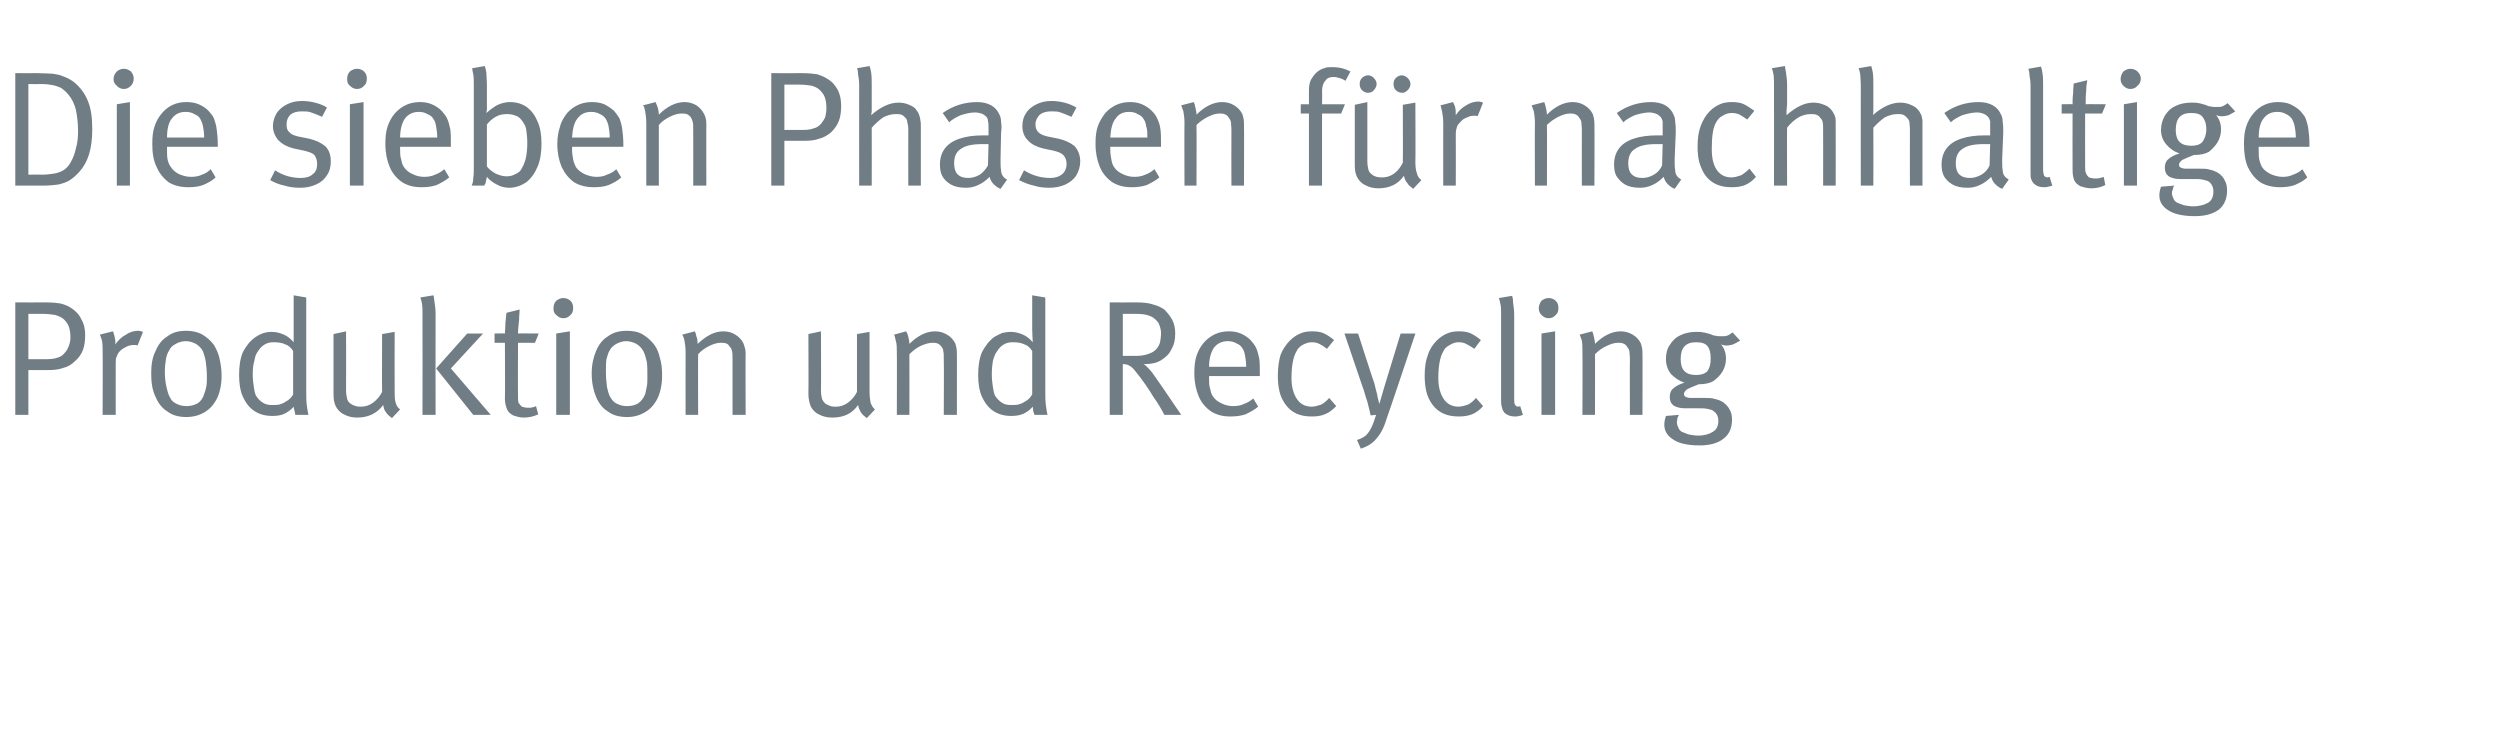 <?xml version="1.0" standalone="no"?><!DOCTYPE svg PUBLIC "-//W3C//DTD SVG 1.1//EN" "http://www.w3.org/Graphics/SVG/1.1/DTD/svg11.dtd"><svg xmlns="http://www.w3.org/2000/svg" version="1.1" width="458px" height="138.1px" viewBox="0 -4 458 138.1" style="top:-4px"><desc>Die sieben Phasen f r nachhaltige Produktion und Recycling</desc><defs/><g id="Polygon173735"><path d="m2.8 72l0-20.6c0 0 5.66.02 5.7 0c1.1 0 2 .1 2.6.2c.7.2 1.3.4 1.9.8c.8.5 1.5 1.2 1.9 2.1c.5.8.7 1.8.7 2.8c0 1.1-.1 2-.4 2.8c-.3.8-.8 1.5-1.5 2.1c-.6.6-1.3 1-2.1 1.2c-.8.3-1.7.4-2.8.4c-.04.01-3.6 0-3.6 0l0 8.2l-2.4 0zm5.8-10.2c.8 0 1.5-.1 2-.3c.4-.1.9-.4 1.2-.8c.4-.4.6-.8.8-1.3c.2-.5.3-1 .3-1.6c0-.8-.1-1.4-.3-2c-.2-.5-.5-.9-.9-1.3c-.4-.4-1-.6-1.6-.8c-.6-.1-1.4-.2-2.3-.2c-.03-.01-2.6 0-2.6 0l0 8.3c0 0 3.41 0 3.4 0zm10.2-1.3c0-.8 0-1.5-.1-2c-.1-.5-.3-.9-.4-1.2c0 0 2.4-.6 2.4-.6c.1.2.2.6.3 1c.1.5.2.9.1 1.4c.6-.8 1.2-1.4 2-1.8c.7-.5 1.5-.7 2.2-.7c.3 0 .6.1.9.2c0 0-1 2.5-1 2.5c-.2-.1-.4-.1-.7-.1c-.4 0-.9.1-1.3.3c-.4.2-.8.4-1.2.8c-.3.3-.5.6-.6 1c-.2.3-.2.7-.2 1.3c-.02.04 0 9.4 0 9.4l-2.4 0c0 0 .04-11.52 0-11.5zm15.3 11.9c-1.3 0-2.5-.3-3.4-1c-1-.6-1.7-1.5-2.2-2.7c-.6-1.2-.8-2.6-.8-4.3c0-1.6.2-2.9.8-4.1c.5-1.2 1.2-2.1 2.2-2.7c.9-.7 2-1 3.4-1c1.1 0 2.1.2 3 .7c.8.5 1.5 1.1 2.1 1.9c.4.7.8 1.5 1 2.4c.2.9.4 2 .4 3.2c0 1.6-.3 3-.8 4.1c-.6 1.2-1.3 2-2.3 2.6c-1 .6-2.1.9-3.4.9c0 0 0 0 0 0zm.1-2c.8 0 1.4-.2 2-.5c.6-.4 1-1 1.2-1.7c.2-.5.3-.9.4-1.4c.1-.5.1-1.1.1-1.8c0-1.1-.1-2-.2-2.7c-.1-.7-.3-1.3-.5-1.9c-.3-.6-.7-1-1.3-1.4c-.6-.3-1.2-.5-1.9-.5c-.6 0-1.3.2-1.8.5c-.6.3-1 .7-1.2 1.2c-.3.4-.5 1-.6 1.6c-.1.6-.2 1.4-.2 2.3c0 1 .1 2 .3 2.8c.2.9.4 1.6.7 2c.2.5.7.9 1.2 1.1c.6.3 1.2.4 1.8.4c0 0 0 0 0 0zm15.7 1.8c-1.3 0-2.4-.3-3.3-.9c-.9-.6-1.6-1.5-2.1-2.6c-.5-1.1-.7-2.5-.7-4c0-1.6.2-3 .7-4.2c.6-1.1 1.3-2.1 2.4-2.8c.4-.3.9-.5 1.4-.7c.4-.1.9-.2 1.4-.2c.9 0 1.6.2 2.3.5c.7.3 1.3.8 1.8 1.4c-.01-.02 0-2.3 0-2.3l0-6.3l2.3.4c0 0 0 16.67 0 16.7c0 1.3 0 2.3.1 3c.1.8.2 1.4.3 1.8c0 0-2.4 0-2.4 0c0-.1-.1-.4-.1-.6c-.1-.3-.2-.6-.2-.9c-.5.6-1.1 1-1.7 1.3c-.6.3-1.4.4-2.2.4c0 0 0 0 0 0zm0-2c.6 0 1.2 0 1.6-.2c.4-.1.8-.4 1.3-.7c.2-.2.4-.3.6-.6c.2-.2.3-.4.3-.5c0 0 0-7.9 0-7.9c-.4-.6-.8-1-1.4-1.2c-.6-.3-1.3-.4-2.2-.4c-.6 0-1.1.1-1.6.4c-.5.3-.9.7-1.2 1.2c-.4.5-.6 1.1-.7 1.8c-.2.6-.3 1.4-.3 2.5c0 .9.1 1.7.2 2.3c.1.7.2 1.2.4 1.6c.4.6.8 1 1.3 1.3c.5.3 1 .4 1.7.4c0 0 0 0 0 0zm21.9 2.4c-.5-.4-.9-.7-1.1-1.1c-.3-.3-.4-.8-.5-1.3c-1.2 1.6-2.8 2.3-4.8 2.3c-.9 0-1.7-.2-2.4-.6c-.7-.3-1.2-.9-1.5-1.5c-.3-.6-.4-1.3-.4-2.2c.01-.04 0-11 0-11l2.3-.5c0 0 .02 10.77 0 10.8c0 .7.1 1.2.2 1.6c.1.4.4.7.7.9c.3.2.5.3.9.4c.3.1.6.1.9.1c.8 0 1.5-.2 2.2-.7c.7-.5 1.3-1.2 1.7-2c-.04 0 0-10.6 0-10.6l2.3-.4c0 0-.03 10.91 0 10.9c0 .9 0 1.6.2 2.1c.1.5.4.9.8 1.2c0 0-1.5 1.6-1.5 1.6zm5.6-19c0-.8 0-1.4-.1-2c-.1-.5-.2-.9-.3-1.1c0 0 2.4-.4 2.4-.4c.1.2.1.6.2 1.2c.1.7.2 1.4.2 2.3c-.03.01 0 18.4 0 18.4l-2.4 0c0 0 .03-18.42 0-18.4zm12.5 18.4l-3.2 0l-6.8-8.5l5.7-6.4l2.9 0l-5.9 6.4l7.3 8.5zm6 .5c-.7 0-1.3-.2-1.9-.4c-.5-.3-.9-.6-1.1-1.1c-.2-.5-.4-1.1-.4-1.9c.05-.01 0-10.3 0-10.3l-1.9 0l0-1.7c0 0 1.95-.04 1.9 0c0-.6.1-1.3.1-2c.1-.8.1-1.4.2-1.8c0 0 2.4-.6 2.4-.6c0 .5-.1 1.1-.1 1.9c-.1.9-.2 1.7-.2 2.5c.05-.04 3.8 0 3.8 0l-.7 1.7l-3.1 0c0 0-.04 9.66 0 9.7c0 .5 0 1 .1 1.3c.2.3.4.5.6.7c.3.1.7.2 1.2.2c.3 0 .6 0 .8-.1c.2 0 .4-.1.6-.2c0 0 .4 1.5.4 1.5c-.8.4-1.7.6-2.7.6c0 0 0 0 0 0zm7.3-18.2c-.5 0-.9-.2-1.3-.6c-.4-.3-.5-.7-.5-1.2c0-.5.1-1 .5-1.4c.4-.3.8-.5 1.3-.5c.5 0 1 .2 1.3.5c.4.4.5.8.5 1.3c0 .5-.1 1-.5 1.3c-.3.4-.8.6-1.3.6c0 0 0 0 0 0zm1.2 17.7l-2.5 0l0-14.9l2.5-.4l0 15.3zm10.5.4c-1.4 0-2.6-.3-3.5-1c-1-.6-1.7-1.5-2.2-2.7c-.5-1.2-.8-2.6-.8-4.3c0-1.6.3-2.9.8-4.1c.5-1.2 1.2-2.1 2.2-2.7c.9-.7 2.1-1 3.4-1c1.2 0 2.2.2 3 .7c.8.5 1.5 1.1 2.1 1.9c.5.7.8 1.5 1 2.4c.3.9.4 2 .4 3.2c0 1.6-.3 3-.8 4.1c-.6 1.2-1.3 2-2.3 2.6c-1 .6-2.1.9-3.3.9c0 0 0 0 0 0zm0-2c.8 0 1.5-.2 2-.5c.6-.4 1-1 1.3-1.7c.1-.5.2-.9.3-1.4c.1-.5.1-1.1.1-1.8c0-1.1 0-2-.1-2.7c-.2-.7-.3-1.3-.6-1.9c-.3-.6-.7-1-1.3-1.4c-.6-.3-1.2-.5-1.9-.5c-.6 0-1.2.2-1.8.5c-.5.3-1 .7-1.2 1.2c-.3.4-.4 1-.6 1.6c-.1.6-.1 1.4-.1 2.3c0 1 .1 2 .2 2.8c.2.9.4 1.6.7 2c.3.5.7.9 1.2 1.1c.6.3 1.2.4 1.8.4c0 0 0 0 0 0zm10.7-9.9c0-.8-.1-1.5-.2-2.1c-.1-.5-.3-.9-.4-1.1c0 0 2.3-.6 2.3-.6c.1.2.2.5.3 1c.2.4.2.9.2 1.3c1.6-1.5 3.1-2.3 4.7-2.3c.8 0 1.6.2 2.2.6c.7.4 1.2 1 1.5 1.6c.2.6.4 1.1.4 1.8c-.04-.04 0 11.3 0 11.3l-2.4 0c0 0-.01-10.11 0-10.1c0-.8 0-1.3-.1-1.6c-.1-.4-.2-.6-.5-.9c-.1-.2-.3-.4-.6-.5c-.3-.1-.7-.1-1-.1c-.6 0-1.3.2-2.1.6c-.8.4-1.5.9-2 1.5c-.04-.03 0 11.1 0 11.1l-2.3 0c0 0-.02-11.52 0-11.5zm33.2 12.1c-.5-.4-.9-.7-1.1-1.1c-.2-.3-.4-.8-.5-1.3c-1.1 1.6-2.7 2.3-4.7 2.3c-1 0-1.8-.2-2.5-.6c-.7-.3-1.2-.9-1.5-1.5c-.2-.6-.4-1.3-.4-2.2c.04-.04 0-11 0-11l2.3-.5c0 0 .05 10.77 0 10.8c0 .7.1 1.2.2 1.6c.2.4.4.7.7.9c.3.2.6.3.9.4c.3.1.6.1 1 .1c.7 0 1.4-.2 2.1-.7c.7-.5 1.3-1.2 1.7-2c-.01 0 0-10.6 0-10.6l2.3-.4c0 0 0 10.91 0 10.9c0 .9.1 1.6.2 2.1c.2.5.4.9.8 1.2c0 0-1.5 1.6-1.5 1.6zm5.5-12.1c0-.8 0-1.5-.2-2.1c-.1-.5-.2-.9-.3-1.1c0 0 2.2-.6 2.2-.6c.1.2.3.5.4 1c.1.4.2.9.2 1.3c1.5-1.5 3.1-2.3 4.7-2.3c.8 0 1.5.2 2.2.6c.7.4 1.2 1 1.5 1.6c.2.6.3 1.1.3 1.8c.02-.04 0 11.3 0 11.3l-2.4 0c0 0 .05-10.11 0-10.1c0-.8 0-1.3-.1-1.6c0-.4-.2-.6-.4-.9c-.2-.2-.4-.4-.7-.5c-.3-.1-.6-.1-.9-.1c-.6 0-1.3.2-2.2.6c-.8.4-1.4.9-2 1.5c.02-.03 0 11.1 0 11.1l-2.3 0c0 0 .04-11.52 0-11.5zm20.9 11.7c-1.2 0-2.3-.3-3.2-.9c-.9-.6-1.6-1.5-2.1-2.6c-.5-1.1-.7-2.5-.7-4c0-1.6.2-3 .7-4.2c.6-1.1 1.3-2.1 2.3-2.8c.5-.3 1-.5 1.4-.7c.5-.1 1-.2 1.5-.2c.9 0 1.6.2 2.3.5c.7.3 1.3.8 1.8 1.4c-.02-.02-.1-2.3-.1-2.3l0-6.3l2.4.4c0 0-.01 16.67 0 16.7c0 1.3 0 2.3.1 3c.1.8.2 1.4.3 1.8c0 0-2.4 0-2.4 0c0-.1-.1-.4-.2-.6c0-.3-.1-.6-.1-.9c-.5.6-1.1 1-1.7 1.3c-.7.3-1.4.4-2.3.4c0 0 0 0 0 0zm.1-2c.6 0 1.1 0 1.6-.2c.4-.1.8-.4 1.3-.7c.2-.2.4-.3.6-.6c.1-.2.3-.4.3-.5c0 0 0-7.9 0-7.9c-.4-.6-.8-1-1.4-1.2c-.6-.3-1.3-.4-2.2-.4c-.6 0-1.1.1-1.6.4c-.5.3-.9.7-1.2 1.2c-.4.5-.6 1.1-.8 1.8c-.1.6-.2 1.4-.2 2.5c0 .9.1 1.7.2 2.3c.1.7.2 1.2.4 1.6c.4.6.8 1 1.3 1.3c.4.3 1 .4 1.7.4c0 0 0 0 0 0zm18 1.8l0-20.6c0 0 4.78.02 4.8 0c1.3 0 2.4.1 3.2.4c.8.2 1.4.5 2 .9c.5.5 1 1.1 1.4 1.8c.4.7.6 1.6.6 2.6c0 1.1-.2 2.1-.7 2.9c-.4.9-1.1 1.5-1.9 2c-.8.5-1.8.7-2.9.7c0 0-.3 0-.3 0c.4.2.7.6 1.1 1c.4.4.7.9 1 1.3c.5.7 2.1 3 4.8 7c0 0-3.1 0-3.1 0c-.4-.8-1-1.9-2-3.3c-.9-1.5-2-3.1-3.3-4.7c-.4-.5-.7-.8-1.1-1c-.3-.2-.7-.3-1.2-.3c-.02 0 0 9.3 0 9.3l-2.4 0zm4.7-10.8c.9 0 1.6-.1 2.2-.3c.6-.2 1.1-.4 1.5-.8c.3-.3.6-.7.8-1.3c.1-.5.2-1.1.2-1.8c0-.6-.2-1.3-.5-1.9c-.4-.5-.9-1-1.5-1.2c-.7-.3-1.5-.4-2.6-.4c.04-.01-2.4 0-2.4 0l0 7.7c0 0 2.26-.03 2.3 0zm17.4 11.1c-1.4 0-2.5-.3-3.5-.9c-1-.7-1.8-1.6-2.3-2.8c-.5-1.2-.8-2.6-.8-4.2c0-1.3.1-2.3.4-3.2c.3-.9.7-1.7 1.4-2.5c1.2-1.3 2.7-2 4.5-2c.8 0 1.5.1 2.2.4c.7.3 1.3.7 1.8 1.2c.4.5.8.9 1 1.4c.3.6.4 1.2.6 2c.1.7.1 1.7.1 2.9c.02-.01 0 .3 0 .3l-9.3 0c0 0-.01.38 0 .4c0 .7 0 1.4.2 1.9c.1.5.2 1 .5 1.4c.4.6.9 1 1.6 1.3c.6.3 1.3.5 2.1.5c.7 0 1.4-.1 2-.4c.6-.2 1.1-.5 1.7-1c0 0 .9 1.5.9 1.5c-.7.6-1.5 1-2.3 1.4c-.9.3-1.8.4-2.8.4c0 0 0 0 0 0zm2.9-9.1c0-.8-.1-1.5-.2-2c-.1-.6-.2-1-.5-1.4c-.2-.4-.6-.7-1.1-.9c-.5-.3-1-.4-1.6-.4c-1 0-1.9.4-2.5 1.2c-.5.7-.9 1.9-.9 3.5c0 0 6.8 0 6.8 0zm12 9.1c-2.2 0-3.7-.7-4.8-2.2c-.5-.7-.9-1.5-1.1-2.4c-.2-.8-.3-1.8-.3-2.9c0-1.5.2-2.8.5-3.8c.4-1 1-1.9 1.7-2.6c.6-.6 1.2-1 1.9-1.3c.6-.3 1.4-.4 2.2-.4c.8 0 1.6.1 2.2.4c.6.3 1.2.7 1.8 1.2c0 0-1.3 1.6-1.3 1.6c-.5-.4-1-.7-1.4-.9c-.4-.2-.8-.3-1.4-.3c-.6 0-1.1.2-1.7.5c-.5.3-.9.7-1.1 1.2c-.6 1-.9 2.7-.9 4.9c0 1.7.4 2.9 1 3.8c.6.9 1.5 1.4 2.7 1.4c.6 0 1.2-.2 1.8-.4c.5-.3 1-.7 1.4-1.2c0 0 1.3 1.5 1.3 1.5c-.7.7-1.3 1.2-2.1 1.5c-.7.3-1.5.4-2.4.4c0 0 0 0 0 0zm8.3 4.3c.7-.2 1.2-.5 1.6-.8c.4-.4.7-.8 1-1.4c.3-.6.6-1.4.9-2.4c0 0-1 .1-1 .1c-.1-.5-.3-1.3-.6-2.5c-.4-1.1-.6-2.1-.9-2.8c0-.05-3.3-9.7-3.3-9.7l2.5 0c0 0 2.96 9.2 3 9.2c.1.5.3 1.2.5 2c.1.7.3 1.3.4 1.7c-.04.02 0 0 0 0l.9-3.1l3-9.8l2.7 0c0 0-5.17 15.44-5.2 15.4c-.5 1.7-1.1 2.9-1.9 3.8c-.7.9-1.7 1.5-2.9 1.9c0 0-.7-1.6-.7-1.6zm18.6-4.3c-2.1 0-3.7-.7-4.8-2.2c-.5-.7-.9-1.5-1.1-2.4c-.2-.8-.3-1.8-.3-2.9c0-1.5.2-2.8.6-3.8c.3-1 .9-1.9 1.6-2.6c.6-.6 1.2-1 1.9-1.3c.6-.3 1.4-.4 2.2-.4c.8 0 1.6.1 2.2.4c.6.3 1.2.7 1.8 1.2c0 0-1.2 1.6-1.2 1.6c-.6-.4-1.1-.7-1.5-.9c-.4-.2-.8-.3-1.4-.3c-.6 0-1.1.2-1.6.5c-.6.3-1 .7-1.2 1.2c-.6 1-.9 2.7-.9 4.9c0 1.7.4 2.9 1 3.8c.6.9 1.5 1.4 2.7 1.4c.6 0 1.2-.2 1.8-.4c.5-.3 1-.7 1.4-1.2c0 0 1.3 1.5 1.3 1.5c-.6.7-1.3 1.2-2 1.5c-.8.3-1.6.4-2.5.4c0 0 0 0 0 0zm10.3 0c-.7 0-1.3-.2-1.8-.6c-.2-.2-.4-.5-.5-.9c-.1-.3-.2-.7-.2-1.3c0 0 0-15.8 0-15.8c0-.7 0-1.4-.1-1.9c-.1-.5-.2-.9-.3-1.2c0 0 2.4-.4 2.4-.4c.1.2.2.6.2 1.3c.1.6.2 1.4.2 2.2c0 0 0 15.3 0 15.3c0 .6 0 1 .2 1.2c.1.2.3.3.6.3c.02 0 .3-.1.3-.1c0 0 .5 1.57.5 1.6c-.3.1-.5.2-.7.2c-.2.1-.5.1-.8.1c0 0 0 0 0 0zm6.2-18c-.5 0-.9-.2-1.3-.6c-.3-.3-.5-.7-.5-1.2c0-.5.2-1 .5-1.4c.4-.3.8-.5 1.3-.5c.5 0 1 .2 1.3.5c.4.4.5.8.5 1.3c0 .5-.1 1-.5 1.3c-.3.4-.8.6-1.3.6c0 0 0 0 0 0zm1.2 17.7l-2.5 0l0-14.9l2.5-.4l0 15.3zm5-11.5c0-.8 0-1.5-.1-2.1c-.2-.5-.3-.9-.4-1.1c0 0 2.3-.6 2.3-.6c.1.2.2.5.3 1c.1.4.2.9.2 1.3c1.5-1.5 3.1-2.3 4.7-2.3c.8 0 1.5.2 2.2.6c.7.4 1.2 1 1.5 1.6c.2.6.3 1.1.3 1.8c.03-.04 0 11.3 0 11.3l-2.3 0c0 0-.04-10.11 0-10.1c0-.8-.1-1.3-.1-1.6c-.1-.4-.3-.6-.5-.9c-.1-.2-.4-.4-.7-.5c-.3-.1-.6-.1-.9-.1c-.6 0-1.3.2-2.1.6c-.9.4-1.5.9-2.1 1.5c.03-.03 0 11.1 0 11.1l-2.3 0c0 0 .05-11.52 0-11.5zm21.5 17.1c-2.3 0-3.9-.4-4.9-1.1c-1.1-.7-1.6-1.6-1.6-2.7c0-.5.1-1 .3-1.6c0 0 2.4-.2 2.4-.2c-.1.1-.2.4-.3.6c0 .3-.1.5-.1.7c0 .4.1.7.3 1.1c.1.3.3.5.6.7c.4.2.8.3 1.3.5c.6.1 1.1.2 1.7.2c1.2 0 2.1-.3 2.7-.7c.7-.4 1-1.1 1-2c0-.8-.3-1.4-.9-1.8c-.2-.2-.6-.3-1.1-.4c-.4-.1-1.1-.1-1.8-.1c0 0-2.3 0-2.3 0c-.9 0-1.6-.2-2.1-.5c-.5-.4-.7-.9-.7-1.6c0-.6.2-1.2.6-1.5c.4-.4 1.1-.8 2.1-1.1c-1-.3-1.8-.9-2.5-1.6c-.6-.8-.9-1.7-.9-2.7c0-1 .2-1.9.7-2.6c.5-.8 1.1-1.4 2-1.8c.8-.4 1.8-.6 2.8-.6c.6 0 1 0 1.3.1c.4 0 .8.2 1.3.3c.4.2.7.3 1 .3c.3.1.6.1 1 .1c.4 0 .8 0 1.1-.1c.3-.1.6-.3 1-.6c0 0 1.4 1.5 1.4 1.5c-.5.3-.9.5-1.3.7c-.3.1-.8.2-1.2.2c-.4 0-.8-.1-1-.2c.6.7.9 1.6.9 2.6c0 .8-.2 1.6-.6 2.3c-.4.7-1 1.3-1.7 1.8c-.6.4-1.6.6-2.7.6c-1 .4-1.7.7-2.1.9c-.4.3-.6.6-.6.9c0 .2.1.4.3.5c.2.1.5.2.9.2c0 0 2.4 0 2.4 0c.8 0 1.5 0 2.1.2c.5.1 1 .3 1.5.6c.5.4 1 .9 1.2 1.4c.3.5.4 1.1.4 1.8c0 1.5-.5 2.7-1.6 3.5c-1 .8-2.5 1.2-4.3 1.2c0 0 0 0 0 0zm-.7-12.9c.9 0 1.6-.2 2.1-.7c.4-.6.6-1.3.6-2.3c0-1.1-.2-1.8-.6-2.3c-.4-.5-1.1-.7-2.1-.7c-1.9 0-2.8 1-2.8 3.1c0 .9.2 1.7.7 2.2c.5.5 1.2.7 2.1.7c0 0 0 0 0 0z" stroke="none" fill="#707d85"/></g><g id="Polygon173734"><path d="m2.8 30l0-20.6c0 0 4.07.02 4.1 0c1.1 0 2.1.1 2.7.1c.7.1 1.4.2 2 .5c.6.2 1.2.5 1.9 1c1.1.9 2 2 2.6 3.5c.6 1.4.8 3.2.8 5.2c0 1.8-.2 3.3-.6 4.6c-.4 1.3-1 2.3-1.7 3.1c-.6.7-1.2 1.2-1.8 1.6c-.6.4-1.3.6-2.1.8c-.7.1-1.6.2-2.6.2c.03 0-5.3 0-5.3 0zm4.9-2c.8 0 1.5-.1 2.2-.2c.6-.1 1.2-.3 1.7-.6c.5-.3 1-.8 1.3-1.4c.5-.8.8-1.7 1-2.6c.3-1 .4-2.1.4-3.2c0-1.6-.2-2.9-.4-3.9c-.3-1.1-.7-2-1.4-2.8c-.4-.5-.9-.9-1.3-1.2c-.5-.2-1-.4-1.5-.5c-.6-.1-1.2-.2-2-.2c-.02.03-2.5 0-2.5 0l0 16.6c0 0 2.48-.04 2.5 0zm15-15.7c-.5 0-1-.2-1.3-.6c-.4-.3-.6-.7-.6-1.2c0-.5.2-1 .6-1.4c.3-.3.8-.5 1.3-.5c.5 0 .9.2 1.3.5c.3.4.5.8.5 1.3c0 .5-.2 1-.5 1.3c-.4.4-.8.6-1.3.6c0 0 0 0 0 0zm1.1 17.7l-2.4 0l0-14.9l2.4-.4l0 15.3zm10.7.3c-1.4 0-2.6-.3-3.6-.9c-.9-.7-1.7-1.6-2.2-2.8c-.6-1.2-.8-2.6-.8-4.2c0-1.3.1-2.3.4-3.2c.3-.9.7-1.7 1.4-2.5c1.1-1.3 2.6-2 4.4-2c.8 0 1.6.1 2.3.4c.7.3 1.3.7 1.8 1.2c.4.5.8.9 1 1.4c.2.6.4 1.2.5 2c.1.7.2 1.7.2 2.9c0-.01 0 .3 0 .3l-9.3 0c0 0-.03.38 0 .4c0 .7 0 1.4.1 1.9c.1.5.3 1 .6 1.4c.4.6.9 1 1.5 1.3c.7.3 1.4.5 2.2.5c.7 0 1.4-.1 2-.4c.6-.2 1.1-.5 1.6-1c0 0 .9 1.5.9 1.5c-.6.6-1.4 1-2.3 1.4c-.8.3-1.7.4-2.7.4c0 0 0 0 0 0zm2.9-9.1c0-.8-.1-1.5-.2-2c-.1-.6-.3-1-.5-1.4c-.2-.4-.6-.7-1.1-.9c-.5-.3-1-.4-1.6-.4c-1.1 0-1.9.4-2.5 1.2c-.6.7-.9 1.9-.9 3.5c0 0 6.8 0 6.8 0zm17.6 9.2c-1 0-1.9-.1-2.9-.4c-1-.2-1.9-.6-2.6-1c0 0 .9-1.8.9-1.8c1.5 1 3.1 1.4 4.7 1.4c.9 0 1.7-.2 2.2-.7c.6-.4.8-1.1.8-1.9c0-.6-.2-1.2-.5-1.6c-.4-.4-1.1-.6-1.9-.8c0 0-1.9-.4-1.9-.4c-1.2-.3-2.1-.8-2.8-1.5c-.6-.7-1-1.6-1-2.6c0-.9.3-1.7.7-2.4c.5-.7 1.1-1.2 1.9-1.6c.8-.4 1.7-.6 2.7-.6c.8 0 1.6.1 2.4.3c.8.2 1.6.5 2.2.9c0 0-.9 1.7-.9 1.7c-.7-.3-1.4-.6-2-.8c-.5-.2-1.1-.2-1.7-.2c-.9 0-1.6.2-2.1.6c-.5.5-.7 1.1-.7 1.8c0 .6.1 1.1.5 1.4c.3.4.8.6 1.6.8c0 0 2 .4 2 .4c1.3.3 2.3.8 3 1.4c.7.7 1 1.6 1 2.8c0 .9-.2 1.8-.7 2.5c-.5.8-1.1 1.3-2 1.7c-.9.4-1.8.6-2.9.6c0 0 0 0 0 0zm10.4-18.1c-.5 0-.9-.2-1.3-.6c-.4-.3-.5-.7-.5-1.2c0-.5.1-1 .5-1.4c.4-.3.8-.5 1.3-.5c.5 0 1 .2 1.3.5c.4.4.5.8.5 1.3c0 .5-.1 1-.5 1.3c-.3.4-.8.6-1.3.6c0 0 0 0 0 0zm1.2 17.7l-2.5 0l0-14.9l2.5-.4l0 15.3zm10.6.3c-1.4 0-2.5-.3-3.5-.9c-1-.7-1.8-1.6-2.3-2.8c-.5-1.2-.8-2.6-.8-4.2c0-1.3.1-2.3.4-3.2c.3-.9.7-1.7 1.4-2.5c1.2-1.3 2.7-2 4.5-2c.8 0 1.5.1 2.2.4c.7.3 1.3.7 1.8 1.2c.4.5.8.9 1 1.4c.3.6.4 1.2.6 2c.1.7.1 1.7.1 2.9c.02-.01 0 .3 0 .3l-9.3 0c0 0-.01.38 0 .4c0 .7 0 1.4.2 1.9c.1.5.2 1 .5 1.4c.4.6.9 1 1.6 1.3c.6.3 1.3.5 2.1.5c.7 0 1.4-.1 2-.4c.6-.2 1.1-.5 1.7-1c0 0 .9 1.5.9 1.5c-.7.6-1.5 1-2.3 1.4c-.9.3-1.8.4-2.8.4c0 0 0 0 0 0zm2.9-9.1c0-.8-.1-1.5-.2-2c-.1-.6-.2-1-.5-1.4c-.2-.4-.6-.7-1.1-.9c-.5-.3-1-.4-1.6-.4c-1 0-1.9.4-2.5 1.2c-.5.7-.9 1.9-.9 3.5c0 0 6.8 0 6.8 0zm13.2 9.2c-.8 0-1.6-.2-2.3-.6c-.8-.4-1.4-.9-1.8-1.4c-.1.3-.1.6-.2.9c0 .2-.1.4-.3.7c0 0-2.3 0-2.3 0c.2-.4.3-.8.3-1.4c.1-.5.1-1.3.1-2.3c0 0 0-14.7 0-14.7c0-.8 0-1.4-.1-2c-.1-.5-.2-.9-.2-1.1c0 0 2.3-.4 2.3-.4c.1.2.2.6.3 1.2c0 .7.1 1.4.1 2.3c0 0 0 3.5 0 3.5c0 .4 0 .8 0 1.1c-.1.3-.1.4-.1.5c.8-.7 1.5-1.2 2.1-1.5c.7-.3 1.4-.5 2.2-.5c1.2 0 2.2.3 3.1.9c.9.7 1.5 1.5 2 2.7c.5 1.1.7 2.5.7 4c0 1.6-.2 3-.7 4.2c-.5 1.2-1.2 2.2-2.1 2.9c-.9.6-2 1-3.1 1c0 0 0 0 0 0zm-.5-2.1c.6 0 1.1-.1 1.6-.4c.5-.2.9-.5 1.1-.9c.3-.5.6-1.1.8-1.9c.2-.8.3-1.8.3-2.9c0-1-.1-1.8-.2-2.5c-.1-.6-.4-1.1-.7-1.5c-.3-.4-.6-.8-1.2-1c-.5-.2-1-.3-1.6-.3c-.7 0-1.4.1-2.1.5c-.7.4-1.2.9-1.6 1.4c0 0 0 7.7 0 7.7c.4.5.9.9 1.6 1.3c.7.3 1.3.5 2 .5c0 0 0 0 0 0zm16 2c-1.4 0-2.6-.3-3.6-.9c-1-.7-1.7-1.6-2.3-2.8c-.5-1.2-.8-2.6-.8-4.2c0-1.3.2-2.3.5-3.2c.2-.9.7-1.7 1.3-2.5c1.2-1.3 2.7-2 4.5-2c.8 0 1.6.1 2.3.4c.6.3 1.2.7 1.8 1.2c.4.5.7.9 1 1.4c.2.6.4 1.2.5 2c.1.7.2 1.7.2 2.9c-.02-.01 0 .3 0 .3l-9.4 0c0 0 .05.38 0 .4c0 .7.1 1.4.2 1.9c.1.5.3 1 .5 1.4c.4.6 1 1 1.6 1.3c.7.3 1.4.5 2.2.5c.7 0 1.3-.1 1.9-.4c.6-.2 1.2-.5 1.7-1c0 0 .9 1.5.9 1.5c-.6.6-1.4 1-2.3 1.4c-.8.3-1.8.4-2.7.4c0 0 0 0 0 0zm2.9-9.1c0-.8-.1-1.5-.2-2c-.1-.6-.3-1-.5-1.4c-.3-.4-.6-.7-1.1-.9c-.5-.3-1-.4-1.6-.4c-1.1 0-1.9.4-2.5 1.2c-.6.7-.9 1.9-1 3.5c0 0 6.9 0 6.9 0zm6.7-2.7c0-.8-.1-1.5-.2-2.1c-.1-.5-.2-.9-.4-1.1c0 0 2.3-.6 2.3-.6c.1.2.2.5.4 1c.1.4.2.9.2 1.3c1.5-1.5 3.1-2.3 4.7-2.3c.8 0 1.5.2 2.2.6c.6.4 1.1 1 1.4 1.6c.3.6.4 1.1.4 1.8c-.01-.04 0 11.3 0 11.3l-2.4 0c0 0 .02-10.11 0-10.1c0-.8 0-1.3-.1-1.6c-.1-.4-.2-.6-.4-.9c-.2-.2-.4-.4-.7-.5c-.3-.1-.6-.1-1-.1c-.6 0-1.3.2-2.1.6c-.8.4-1.5.9-2 1.5c-.01-.03 0 11.1 0 11.1l-2.3 0c0 0 .01-11.52 0-11.5zm22.9 11.5l0-20.6c0 0 5.7.02 5.7 0c1.1 0 2 .1 2.7.2c.6.2 1.2.4 1.8.8c.9.5 1.5 1.2 2 2.1c.4.8.6 1.8.6 2.8c0 1.1-.1 2-.4 2.8c-.3.8-.8 1.5-1.4 2.1c-.7.6-1.4 1-2.2 1.2c-.8.3-1.7.4-2.8.4c0 .01-3.6 0-3.6 0l0 8.2l-2.4 0zm5.8-10.2c.9 0 1.5-.1 2-.3c.5-.1.9-.4 1.3-.8c.3-.4.6-.8.8-1.3c.1-.5.2-1 .2-1.6c0-.8-.1-1.4-.3-2c-.2-.5-.5-.9-.9-1.3c-.4-.4-.9-.6-1.5-.8c-.6-.1-1.4-.2-2.4-.2c.01-.01-2.6 0-2.6 0l0 8.3c0 0 3.45 0 3.4 0zm10.3-8.2c0-.8-.1-1.4-.2-2c0-.5-.1-.9-.2-1.1c0 0 2.3-.4 2.3-.4c.1.2.2.6.3 1.2c.1.7.1 1.4.1 2.3c0 0 0 3.5 0 3.5c0 .4 0 .8 0 1.2c0 .3-.1.6-.1.8c1.7-1.5 3.4-2.3 5-2.3c.6 0 1.2.1 1.7.3c.5.2 1 .4 1.4.8c.3.4.6.8.7 1.2c.1.3.2.6.2.9c.1.3.1.8.1 1.3c-.01-.01 0 10.7 0 10.7l-2.3 0c0 0-.02-10.32 0-10.3c0-.6-.1-1-.2-1.4c0-.4-.2-.6-.4-.8c-.2-.2-.4-.4-.7-.5c-.3-.1-.7-.1-1-.1c-.8 0-1.5.2-2.3.6c-.7.5-1.4 1.1-2.1 1.9c.02-.02 0 10.6 0 10.6l-2.3 0c0 0-.02-18.42 0-18.4zm25.9 19c-.5-.2-.9-.5-1.3-.9c-.3-.3-.6-.8-.7-1.3c-.7.7-1.4 1.2-2.1 1.5c-.6.3-1.4.5-2.2.5c-1.2 0-2.1-.2-2.8-.6c-.7-.4-1.3-1-1.6-1.6c-.3-.6-.4-1.3-.4-2.1c0-1.1.3-2.1.9-2.9c.6-.8 1.5-1.4 2.7-1.8c1.2-.4 2.6-.6 4.3-.6c.4 0 .7 0 1 0c0 0 0-1.1 0-1.1c0-.7 0-1.2-.1-1.5c0-.3-.1-.6-.3-.8c-.3-.3-.6-.5-.9-.6c-.3-.1-.7-.2-1.2-.2c-.8 0-1.6.2-2.6.5c-.9.4-1.6.8-2.1 1.3c0 0-1.2-1.7-1.2-1.7c2-1.4 4.1-2 6.3-2c1 0 1.9.2 2.6.6c.7.4 1.2 1 1.5 1.7c.2.4.3.8.3 1.4c.1.5.1 1.1 0 1.9c0 0-.1 4.9-.1 4.9c0 .9 0 1.5.1 2c0 .4.1.7.3 1c.2.3.4.5.8.7c0 0-1.2 1.7-1.2 1.7zm-5.9-2c.7 0 1.4-.2 2.1-.6c.6-.4 1.1-1 1.5-1.7c0 0 .1-3.9.1-3.9c-.4 0-.8 0-1.2 0c-1.8 0-3.1.3-3.9.9c-.8.5-1.2 1.4-1.2 2.6c0 .9.2 1.6.6 2c.5.5 1.1.7 2 .7c0 0 0 0 0 0zm14.8 1.8c-.9 0-1.9-.1-2.8-.4c-1-.2-1.9-.6-2.7-1c0 0 .9-1.8.9-1.8c1.6 1 3.2 1.4 4.8 1.4c.9 0 1.6-.2 2.2-.7c.5-.4.8-1.1.8-1.9c0-.6-.2-1.2-.6-1.6c-.4-.4-1-.6-1.8-.8c0 0-1.9-.4-1.9-.4c-1.2-.3-2.2-.8-2.8-1.5c-.7-.7-1-1.6-1-2.6c0-.9.2-1.7.7-2.4c.4-.7 1.1-1.2 1.9-1.6c.8-.4 1.7-.6 2.7-.6c.8 0 1.6.1 2.4.3c.8.2 1.5.5 2.2.9c0 0-.9 1.7-.9 1.7c-.7-.3-1.4-.6-2-.8c-.5-.2-1.1-.2-1.7-.2c-.9 0-1.6.2-2.1.6c-.5.5-.8 1.1-.8 1.8c0 .6.2 1.1.5 1.4c.4.4.9.6 1.7.8c0 0 2 .4 2 .4c1.3.3 2.3.8 3 1.4c.6.7 1 1.6 1 2.8c0 .9-.3 1.8-.7 2.5c-.5.8-1.2 1.3-2 1.7c-.9.4-1.9.6-3 .6c0 0 0 0 0 0zm15.1-.1c-1.4 0-2.5-.3-3.5-.9c-1-.7-1.8-1.6-2.3-2.8c-.5-1.2-.8-2.6-.8-4.2c0-1.3.1-2.3.4-3.2c.3-.9.8-1.7 1.4-2.5c1.2-1.3 2.7-2 4.5-2c.8 0 1.5.1 2.2.4c.7.3 1.3.7 1.8 1.2c.5.5.8.9 1 1.4c.3.6.5 1.2.6 2c.1.7.1 1.7.1 2.9c.03-.01 0 .3 0 .3l-9.3 0c0 0 0 .38 0 .4c0 .7.1 1.4.2 1.9c.1.5.2 1 .5 1.4c.4.6.9 1 1.6 1.3c.6.3 1.3.5 2.1.5c.7 0 1.4-.1 2-.4c.6-.2 1.1-.5 1.7-1c0 0 .9 1.5.9 1.5c-.7.6-1.5 1-2.3 1.4c-.9.3-1.8.4-2.8.4c0 0 0 0 0 0zm2.9-9.1c0-.8 0-1.5-.2-2c-.1-.6-.2-1-.5-1.4c-.2-.4-.6-.7-1.1-.9c-.4-.3-1-.4-1.6-.4c-1 0-1.9.4-2.4 1.2c-.6.7-.9 1.9-1 3.5c0 0 6.8 0 6.8 0zm6.8-2.7c0-.8-.1-1.5-.2-2.1c-.2-.5-.3-.9-.4-1.1c0 0 2.3-.6 2.3-.6c.1.2.2.5.3 1c.1.4.2.9.2 1.3c1.5-1.5 3.1-2.3 4.7-2.3c.8 0 1.6.2 2.2.6c.7.4 1.2 1 1.5 1.6c.2.6.3 1.1.3 1.8c.04-.04 0 11.3 0 11.3l-2.3 0c0 0-.03-10.11 0-10.1c0-.8-.1-1.3-.1-1.6c-.1-.4-.3-.6-.5-.9c-.1-.2-.4-.4-.7-.5c-.3-.1-.6-.1-.9-.1c-.6 0-1.3.2-2.1.6c-.8.4-1.5.9-2.1 1.5c.04-.03 0 11.1 0 11.1l-2.2 0c0 0-.04-11.52 0-11.5zm22.8 11.5l0-13.2l-1.5 0l0-1.7l1.5 0c0 0-.01-2.38 0-2.4c0-1 .1-1.7.5-2.3c.3-.5.7-1 1.1-1.3c.4-.3.8-.5 1.2-.6c.4-.2.9-.2 1.5-.2c1.3 0 2.4.3 3.3.8c0 0-.9 1.7-.9 1.7c-.3-.2-.7-.4-1.1-.5c-.4-.1-.7-.2-1.1-.2c-.7 0-1.2.2-1.5.7c-.4.4-.6 1.1-.6 2c.05-.05 0 2.3 0 2.3l4.2 0l-.7 1.7l-3.5 0l0 13.2l-2.4 0zm19.1.6c-.5-.4-.9-.7-1.1-1.1c-.3-.3-.5-.8-.6-1.3c-1.1 1.6-2.7 2.3-4.7 2.3c-.9 0-1.7-.2-2.4-.6c-.7-.3-1.2-.9-1.5-1.5c-.3-.6-.4-1.3-.4-2.2c-.01-.04 0-11 0-11l2.3-.5c0 0 0 10.77 0 10.8c0 .7.1 1.2.2 1.6c.1.4.4.7.7.9c.2.2.5.3.8.4c.4.1.7.1 1 .1c.8 0 1.5-.2 2.2-.7c.7-.5 1.2-1.2 1.6-2c.04 0 0-10.6 0-10.6l2.3-.4c0 0 .05 10.91 0 10.9c0 .9.1 1.6.3 2.1c.1.5.4.9.8 1.2c0 0-1.5 1.6-1.5 1.6zm-8.3-17.6c-.4 0-.8-.2-1.1-.5c-.3-.3-.4-.7-.4-1.1c0-.4.1-.8.4-1.1c.3-.3.7-.5 1.1-.5c.5 0 .8.2 1.1.5c.3.3.5.7.5 1.1c0 .4-.2.8-.5 1.1c-.2.3-.6.5-1.1.5c0 0 0 0 0 0zm6.3 0c-.5 0-.9-.2-1.2-.5c-.3-.3-.4-.7-.4-1.1c0-.4.1-.8.4-1.1c.3-.3.7-.5 1.1-.5c.4 0 .8.2 1.1.5c.3.3.5.7.5 1.1c0 .4-.2.8-.5 1.1c-.3.3-.6.5-1 .5c0 0 0 0 0 0zm7.5 5.5c0-.8-.1-1.5-.2-2c-.1-.5-.2-.9-.3-1.2c0 0 2.3-.6 2.3-.6c.1.2.3.6.4 1c.1.5.1.9.1 1.4c.5-.8 1.2-1.4 1.9-1.8c.8-.5 1.5-.7 2.3-.7c.2 0 .5.1.8.2c0 0-1 2.5-1 2.5c-.2-.1-.4-.1-.6-.1c-.5 0-.9.1-1.3.3c-.5.2-.9.4-1.2.8c-.3.3-.6.6-.7 1c-.1.3-.2.7-.2 1.3c.03.04 0 9.4 0 9.4l-2.3 0c0 0-.01-11.52 0-11.5zm16.8 0c0-.8-.1-1.5-.2-2.1c-.2-.5-.3-.9-.4-1.1c0 0 2.3-.6 2.3-.6c.1.2.2.5.3 1c.1.4.2.9.2 1.3c1.5-1.5 3.1-2.3 4.7-2.3c.8 0 1.6.2 2.2.6c.7.4 1.2 1 1.5 1.6c.2.6.3 1.1.3 1.8c.04-.04 0 11.3 0 11.3l-2.3 0c0 0-.03-10.11 0-10.1c0-.8-.1-1.3-.1-1.6c-.1-.4-.3-.6-.5-.9c-.1-.2-.4-.4-.7-.5c-.3-.1-.6-.1-.9-.1c-.6 0-1.3.2-2.1.6c-.8.4-1.5.9-2.1 1.5c.04-.03 0 11.1 0 11.1l-2.2 0c0 0-.04-11.52 0-11.5zm25.6 12.1c-.5-.2-.9-.5-1.3-.9c-.3-.3-.6-.8-.7-1.3c-.7.7-1.4 1.2-2.1 1.5c-.6.3-1.4.5-2.2.5c-1.2 0-2.1-.2-2.8-.6c-.7-.4-1.2-1-1.6-1.6c-.3-.6-.4-1.3-.4-2.1c0-1.1.3-2.1.9-2.9c.6-.8 1.5-1.4 2.7-1.8c1.2-.4 2.6-.6 4.3-.6c.4 0 .7 0 1 0c0 0 0-1.1 0-1.1c0-.7 0-1.2 0-1.5c-.1-.3-.2-.6-.4-.8c-.3-.3-.6-.5-.9-.6c-.3-.1-.7-.2-1.1-.2c-.8 0-1.7.2-2.7.5c-.9.4-1.6.8-2.1 1.3c0 0-1.2-1.7-1.2-1.7c2-1.4 4.1-2 6.3-2c1 0 1.9.2 2.6.6c.7.4 1.2 1 1.5 1.7c.2.4.3.8.3 1.4c.1.5.1 1.1.1 1.9c0 0-.2 4.9-.2 4.9c0 .9 0 1.5.1 2c0 .4.1.7.3 1c.2.3.5.5.8.7c0 0-1.2 1.7-1.2 1.7zm-5.9-2c.7 0 1.4-.2 2.1-.6c.7-.4 1.2-1 1.5-1.7c0 0 .1-3.9.1-3.9c-.4 0-.8 0-1.2 0c-1.8 0-3.1.3-3.9.9c-.8.5-1.2 1.4-1.2 2.6c0 .9.2 1.6.6 2c.5.5 1.1.7 2 .7c0 0 0 0 0 0zm16.3 1.7c-2.1 0-3.7-.7-4.8-2.2c-.5-.7-.8-1.5-1.1-2.4c-.2-.8-.3-1.8-.3-2.9c0-1.5.2-2.8.6-3.8c.4-1 .9-1.9 1.6-2.6c.6-.6 1.2-1 1.9-1.3c.6-.3 1.4-.4 2.2-.4c.8 0 1.6.1 2.2.4c.6.3 1.2.7 1.9 1.2c0 0-1.3 1.6-1.3 1.6c-.6-.4-1-.7-1.4-.9c-.4-.2-.9-.3-1.5-.3c-.6 0-1.1.2-1.6.5c-.6.3-.9.7-1.2 1.2c-.6 1-.8 2.7-.8 4.9c0 1.7.3 2.9.9 3.8c.6.9 1.5 1.4 2.7 1.4c.6 0 1.2-.2 1.8-.4c.5-.3 1-.7 1.5-1.2c0 0 1.2 1.5 1.2 1.5c-.6.7-1.3 1.2-2 1.5c-.7.3-1.6.4-2.5.4c0 0 0 0 0 0zm7.8-18.7c0-.8 0-1.4-.1-2c-.1-.5-.2-.9-.3-1.1c0 0 2.4-.4 2.4-.4c0 .2.1.6.2 1.2c.1.7.2 1.4.2 2.3c0 0 0 3.5 0 3.5c0 .4-.1.8-.1 1.2c0 .3 0 .6 0 .8c1.7-1.5 3.3-2.3 4.9-2.3c.6 0 1.2.1 1.7.3c.6.2 1 .4 1.4.8c.4.4.6.8.8 1.2c.1.3.2.6.2.9c0 .3 0 .8 0 1.3c.03-.01 0 10.7 0 10.7l-2.3 0c0 0 .02-10.32 0-10.3c0-.6 0-1-.1-1.4c-.1-.4-.3-.6-.5-.8c-.1-.2-.4-.4-.7-.5c-.3-.1-.6-.1-1-.1c-.7 0-1.5.2-2.2.6c-.8.5-1.5 1.1-2.1 1.9c-.04-.02 0 10.6 0 10.6l-2.4 0c0 0 .02-18.42 0-18.4zm15.9 0c0-.8-.1-1.4-.1-2c-.1-.5-.2-.9-.3-1.1c0 0 2.3-.4 2.3-.4c.1.2.2.6.3 1.2c.1.7.1 1.4.1 2.3c0 0 0 3.5 0 3.5c0 .4 0 .8 0 1.2c0 .3 0 .6-.1.8c1.7-1.5 3.4-2.3 5-2.3c.6 0 1.2.1 1.7.3c.5.2 1 .4 1.4.8c.4.4.6.8.8 1.2c.1.3.1.6.2.9c0 .3 0 .8 0 1.3c0-.01 0 10.7 0 10.7l-2.3 0c0 0-.01-10.32 0-10.3c0-.6-.1-1-.1-1.4c-.1-.4-.3-.6-.5-.8c-.2-.2-.4-.4-.7-.5c-.3-.1-.7-.1-1-.1c-.7 0-1.5.2-2.3.6c-.7.5-1.4 1.1-2.1 1.9c.03-.02 0 10.6 0 10.6l-2.3 0c0 0-.01-18.42 0-18.4zm25.9 19c-.5-.2-.9-.5-1.3-.9c-.3-.3-.6-.8-.7-1.3c-.7.7-1.4 1.2-2.1 1.5c-.6.3-1.4.5-2.2.5c-1.2 0-2.1-.2-2.8-.6c-.7-.4-1.3-1-1.6-1.6c-.3-.6-.4-1.3-.4-2.1c0-1.1.3-2.1.9-2.9c.6-.8 1.5-1.4 2.7-1.8c1.2-.4 2.6-.6 4.3-.6c.4 0 .7 0 1 0c0 0 0-1.1 0-1.1c0-.7 0-1.2 0-1.5c-.1-.3-.2-.6-.4-.8c-.3-.3-.6-.5-.9-.6c-.3-.1-.7-.2-1.1-.2c-.8 0-1.7.2-2.7.5c-.9.4-1.6.8-2.1 1.3c0 0-1.2-1.7-1.2-1.7c2-1.4 4.1-2 6.3-2c1 0 1.9.2 2.6.6c.7.4 1.2 1 1.5 1.7c.2.4.3.8.3 1.4c.1.5.1 1.1.1 1.9c0 0-.2 4.9-.2 4.9c0 .9 0 1.5.1 2c0 .4.1.7.3 1c.2.3.5.5.8.7c0 0-1.2 1.7-1.2 1.7zm-5.9-2c.7 0 1.4-.2 2.1-.6c.7-.4 1.2-1 1.5-1.7c0 0 .1-3.9.1-3.9c-.4 0-.8 0-1.2 0c-1.8 0-3.1.3-3.9.9c-.8.5-1.2 1.4-1.2 2.6c0 .9.2 1.6.6 2c.5.5 1.1.7 2 .7c0 0 0 0 0 0zm13.6 1.7c-.8 0-1.4-.2-1.8-.6c-.3-.2-.4-.5-.6-.9c-.1-.3-.1-.7-.1-1.3c0 0 0-15.8 0-15.8c0-.7-.1-1.4-.2-1.9c0-.5-.1-.9-.2-1.2c0 0 2.3-.4 2.3-.4c.1.2.2.6.3 1.3c.1.6.1 1.4.1 2.2c0 0 0 15.3 0 15.3c0 .6.1 1 .2 1.2c.1.2.4.3.7.3c-.03 0 .3-.1.3-.1c0 0 .45 1.57.5 1.6c-.3.1-.6.2-.8.2c-.2.1-.4.1-.7.1c0 0 0 0 0 0zm8.6.2c-.7 0-1.4-.2-2-.4c-.5-.3-.9-.6-1.1-1.1c-.2-.5-.3-1.1-.3-1.9c-.03-.01 0-10.3 0-10.3l-2 0l0-1.7c0 0 1.97-.04 2 0c0-.6 0-1.3.1-2c0-.8.1-1.4.1-1.8c0 0 2.5-.6 2.5-.6c-.1.5-.2 1.1-.2 1.9c-.1.9-.1 1.7-.1 2.5c-.03-.04 3.7 0 3.7 0l-.7 1.7l-3.1 0c0 0-.02 9.66 0 9.7c0 .5 0 1 .2 1.3c.1.3.3.5.5.7c.3.1.7.2 1.2.2c.3 0 .6 0 .8-.1c.2 0 .5-.1.7-.2c0 0 .3 1.5.3 1.5c-.8.4-1.6.6-2.6.6c0 0 0 0 0 0zm7.2-18.2c-.5 0-.9-.2-1.3-.6c-.3-.3-.5-.7-.5-1.2c0-.5.2-1 .5-1.4c.4-.3.8-.5 1.3-.5c.5 0 1 .2 1.3.5c.4.4.6.8.6 1.3c0 .5-.2 1-.6 1.3c-.3.4-.8.6-1.3.6c0 0 0 0 0 0zm1.2 17.7l-2.4 0l0-14.9l2.4-.4l0 15.3zm10.6 5.6c-2.2 0-3.9-.4-4.9-1.1c-1.1-.7-1.6-1.6-1.6-2.7c0-.5.1-1 .3-1.6c0 0 2.5-.2 2.5-.2c-.2.1-.3.4-.3.6c-.1.3-.2.5-.2.7c0 .4.1.7.3 1.1c.1.3.3.5.6.7c.4.2.8.3 1.3.5c.6.1 1.1.2 1.7.2c1.2 0 2.1-.3 2.8-.7c.6-.4.9-1.1.9-2c0-.8-.3-1.4-.8-1.8c-.3-.2-.7-.3-1.2-.4c-.4-.1-1-.1-1.8-.1c0 0-2.3 0-2.3 0c-.9 0-1.6-.2-2.1-.5c-.5-.4-.7-.9-.7-1.6c0-.6.2-1.2.6-1.5c.4-.4 1.1-.8 2.1-1.1c-1-.3-1.8-.9-2.4-1.6c-.7-.8-1-1.7-1-2.7c0-1 .3-1.9.7-2.6c.5-.8 1.1-1.4 2-1.8c.8-.4 1.8-.6 2.9-.6c.5 0 .9 0 1.3.1c.3 0 .7.2 1.2.3c.4.2.7.3 1 .3c.3.1.6.1 1 .1c.4 0 .8 0 1.1-.1c.3-.1.6-.3 1-.6c0 0 1.4 1.5 1.4 1.5c-.4.3-.9.5-1.2.7c-.4.1-.8.2-1.3.2c-.4 0-.7-.1-1-.2c.6.7.9 1.6.9 2.6c0 .8-.2 1.6-.6 2.3c-.4.7-1 1.3-1.6 1.8c-.7.4-1.6.6-2.8.6c-1 .4-1.7.7-2.1.9c-.4.3-.6.6-.6.9c0 .2.1.4.3.5c.2.1.5.2.9.2c0 0 2.4 0 2.4 0c.9 0 1.6 0 2.1.2c.5.1 1 .3 1.5.6c.6.4 1 .9 1.2 1.4c.3.5.4 1.1.4 1.8c0 1.5-.5 2.7-1.5 3.5c-1.1.8-2.5 1.2-4.4 1.2c0 0 0 0 0 0zm-.6-12.9c.9 0 1.5-.2 2-.7c.4-.6.7-1.3.7-2.3c0-1.1-.3-1.8-.7-2.3c-.4-.5-1.1-.7-2.1-.7c-1.9 0-2.8 1-2.8 3.1c0 .9.2 1.7.7 2.2c.5.5 1.2.7 2.2.7c0 0 0 0 0 0zm16.2 7.6c-1.4 0-2.6-.3-3.6-.9c-1-.7-1.7-1.6-2.3-2.8c-.5-1.2-.7-2.6-.7-4.2c0-1.3.1-2.3.4-3.2c.3-.9.7-1.7 1.4-2.5c1.1-1.3 2.6-2 4.4-2c.8 0 1.6.1 2.3.4c.6.3 1.3.7 1.8 1.2c.4.5.8.9 1 1.4c.2.6.4 1.2.5 2c.1.7.2 1.7.2 2.9c-.02-.01 0 .3 0 .3l-9.3 0c0 0-.05.38 0 .4c0 .7 0 1.4.1 1.9c.1.5.3 1 .5 1.4c.4.6 1 1 1.6 1.3c.7.3 1.4.5 2.2.5c.7 0 1.3-.1 1.9-.4c.6-.2 1.2-.5 1.7-1c0 0 .9 1.5.9 1.5c-.6.6-1.4 1-2.3 1.4c-.8.3-1.8.4-2.7.4c0 0 0 0 0 0zm2.9-9.1c0-.8-.1-1.5-.2-2c-.1-.6-.3-1-.5-1.4c-.3-.4-.6-.7-1.1-.9c-.5-.3-1-.4-1.6-.4c-1.1 0-1.9.4-2.5 1.2c-.6.7-.9 1.9-.9 3.5c0 0 6.8 0 6.8 0z" stroke="none" fill="#707d85"/></g></svg>